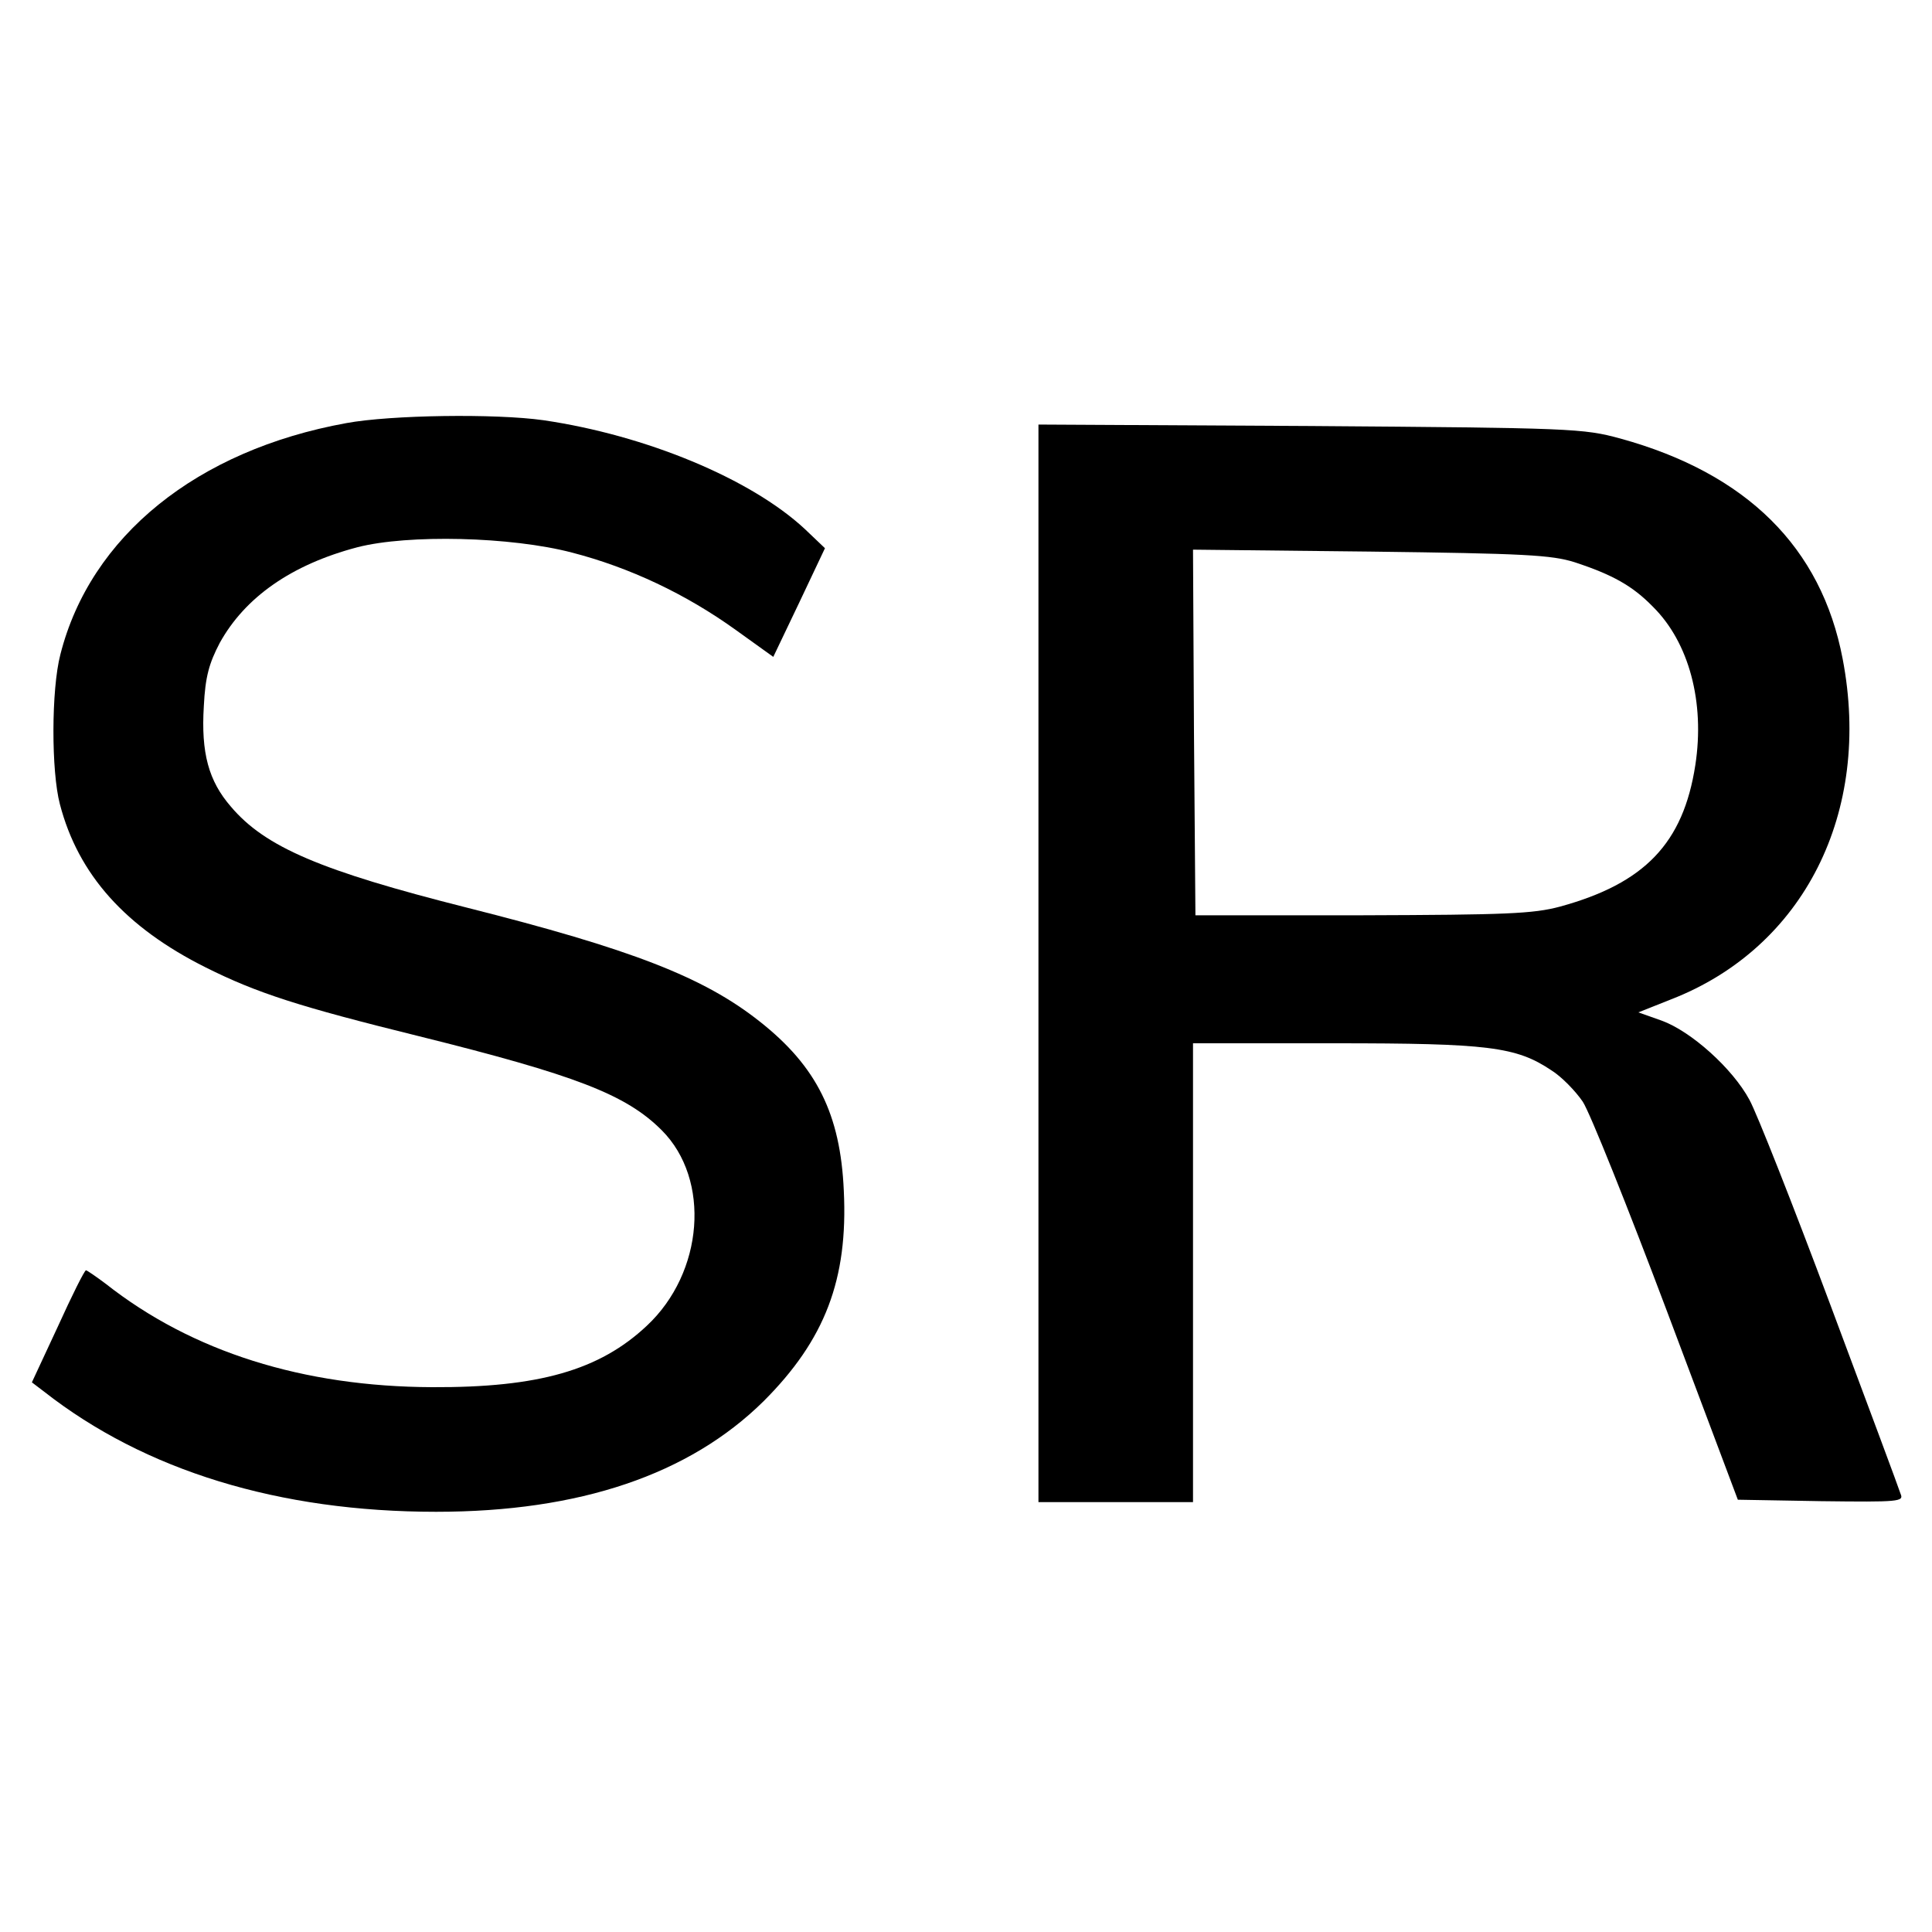 <?xml version="1.0" standalone="no"?>
<!DOCTYPE svg PUBLIC "-//W3C//DTD SVG 20010904//EN"
 "http://www.w3.org/TR/2001/REC-SVG-20010904/DTD/svg10.dtd">
<svg version="1.0" xmlns="http://www.w3.org/2000/svg"
 width="400pt" height="400pt" viewBox="0 0 400 400"
 preserveAspectRatio="xMidYMid meet">
<g transform="translate(0,400) scale(0.1,-0.1)"
fill="#000000" stroke="none">
<path d="M717 3124 c-309 -56 -530 -234 -592 -479 -19 -73 -19 -242 -1 -310
38 -146 136 -255 302 -338 106 -53 193 -81 440 -142 326 -81 430 -121 504
-195 102 -102 87 -295 -31 -405 -98 -92 -224 -128 -444 -127 -267 1 -497 73
-676 214 -20 15 -39 28 -41 28 -3 0 -29 -52 -58 -116 l-54 -116 25 -19 c209
-164 487 -249 812 -249 297 0 524 77 678 229 127 127 175 252 166 436 -7 158
-56 257 -174 350 -116 92 -266 150 -607 236 -301 76 -417 125 -488 209 -46 53
-62 111 -56 208 3 61 11 89 33 131 52 94 148 162 285 198 105 27 318 22 444
-11 120 -31 236 -86 339 -160 l78 -56 54 113 53 112 -42 40 c-112 104 -329
194 -541 225 -99 14 -316 11 -408 -6z"/>
<path d="M2150 2006 l0 -1116 160 0 160 0 0 475 0 475 293 0 c318 0 376 -7
449 -56 21 -13 50 -43 65 -65 15 -23 93 -218 174 -433 l147 -391 172 -3 c162
-2 172 -1 165 15 -3 10 -69 187 -146 393 -77 206 -152 396 -167 423 -35 65
-121 142 -182 164 l-48 17 68 27 c275 107 416 387 355 705 -44 231 -199 384
-460 456 -77 21 -100 22 -642 26 l-563 3 0 -1115z m1110 830 c79 -26 120 -49
162 -92 75 -74 108 -198 88 -328 -25 -162 -105 -245 -280 -293 -56 -15 -112
-17 -410 -18 l-345 0 -3 378 -2 379 367 -4 c320 -4 375 -7 423 -22z"/>
</g>
</svg>
